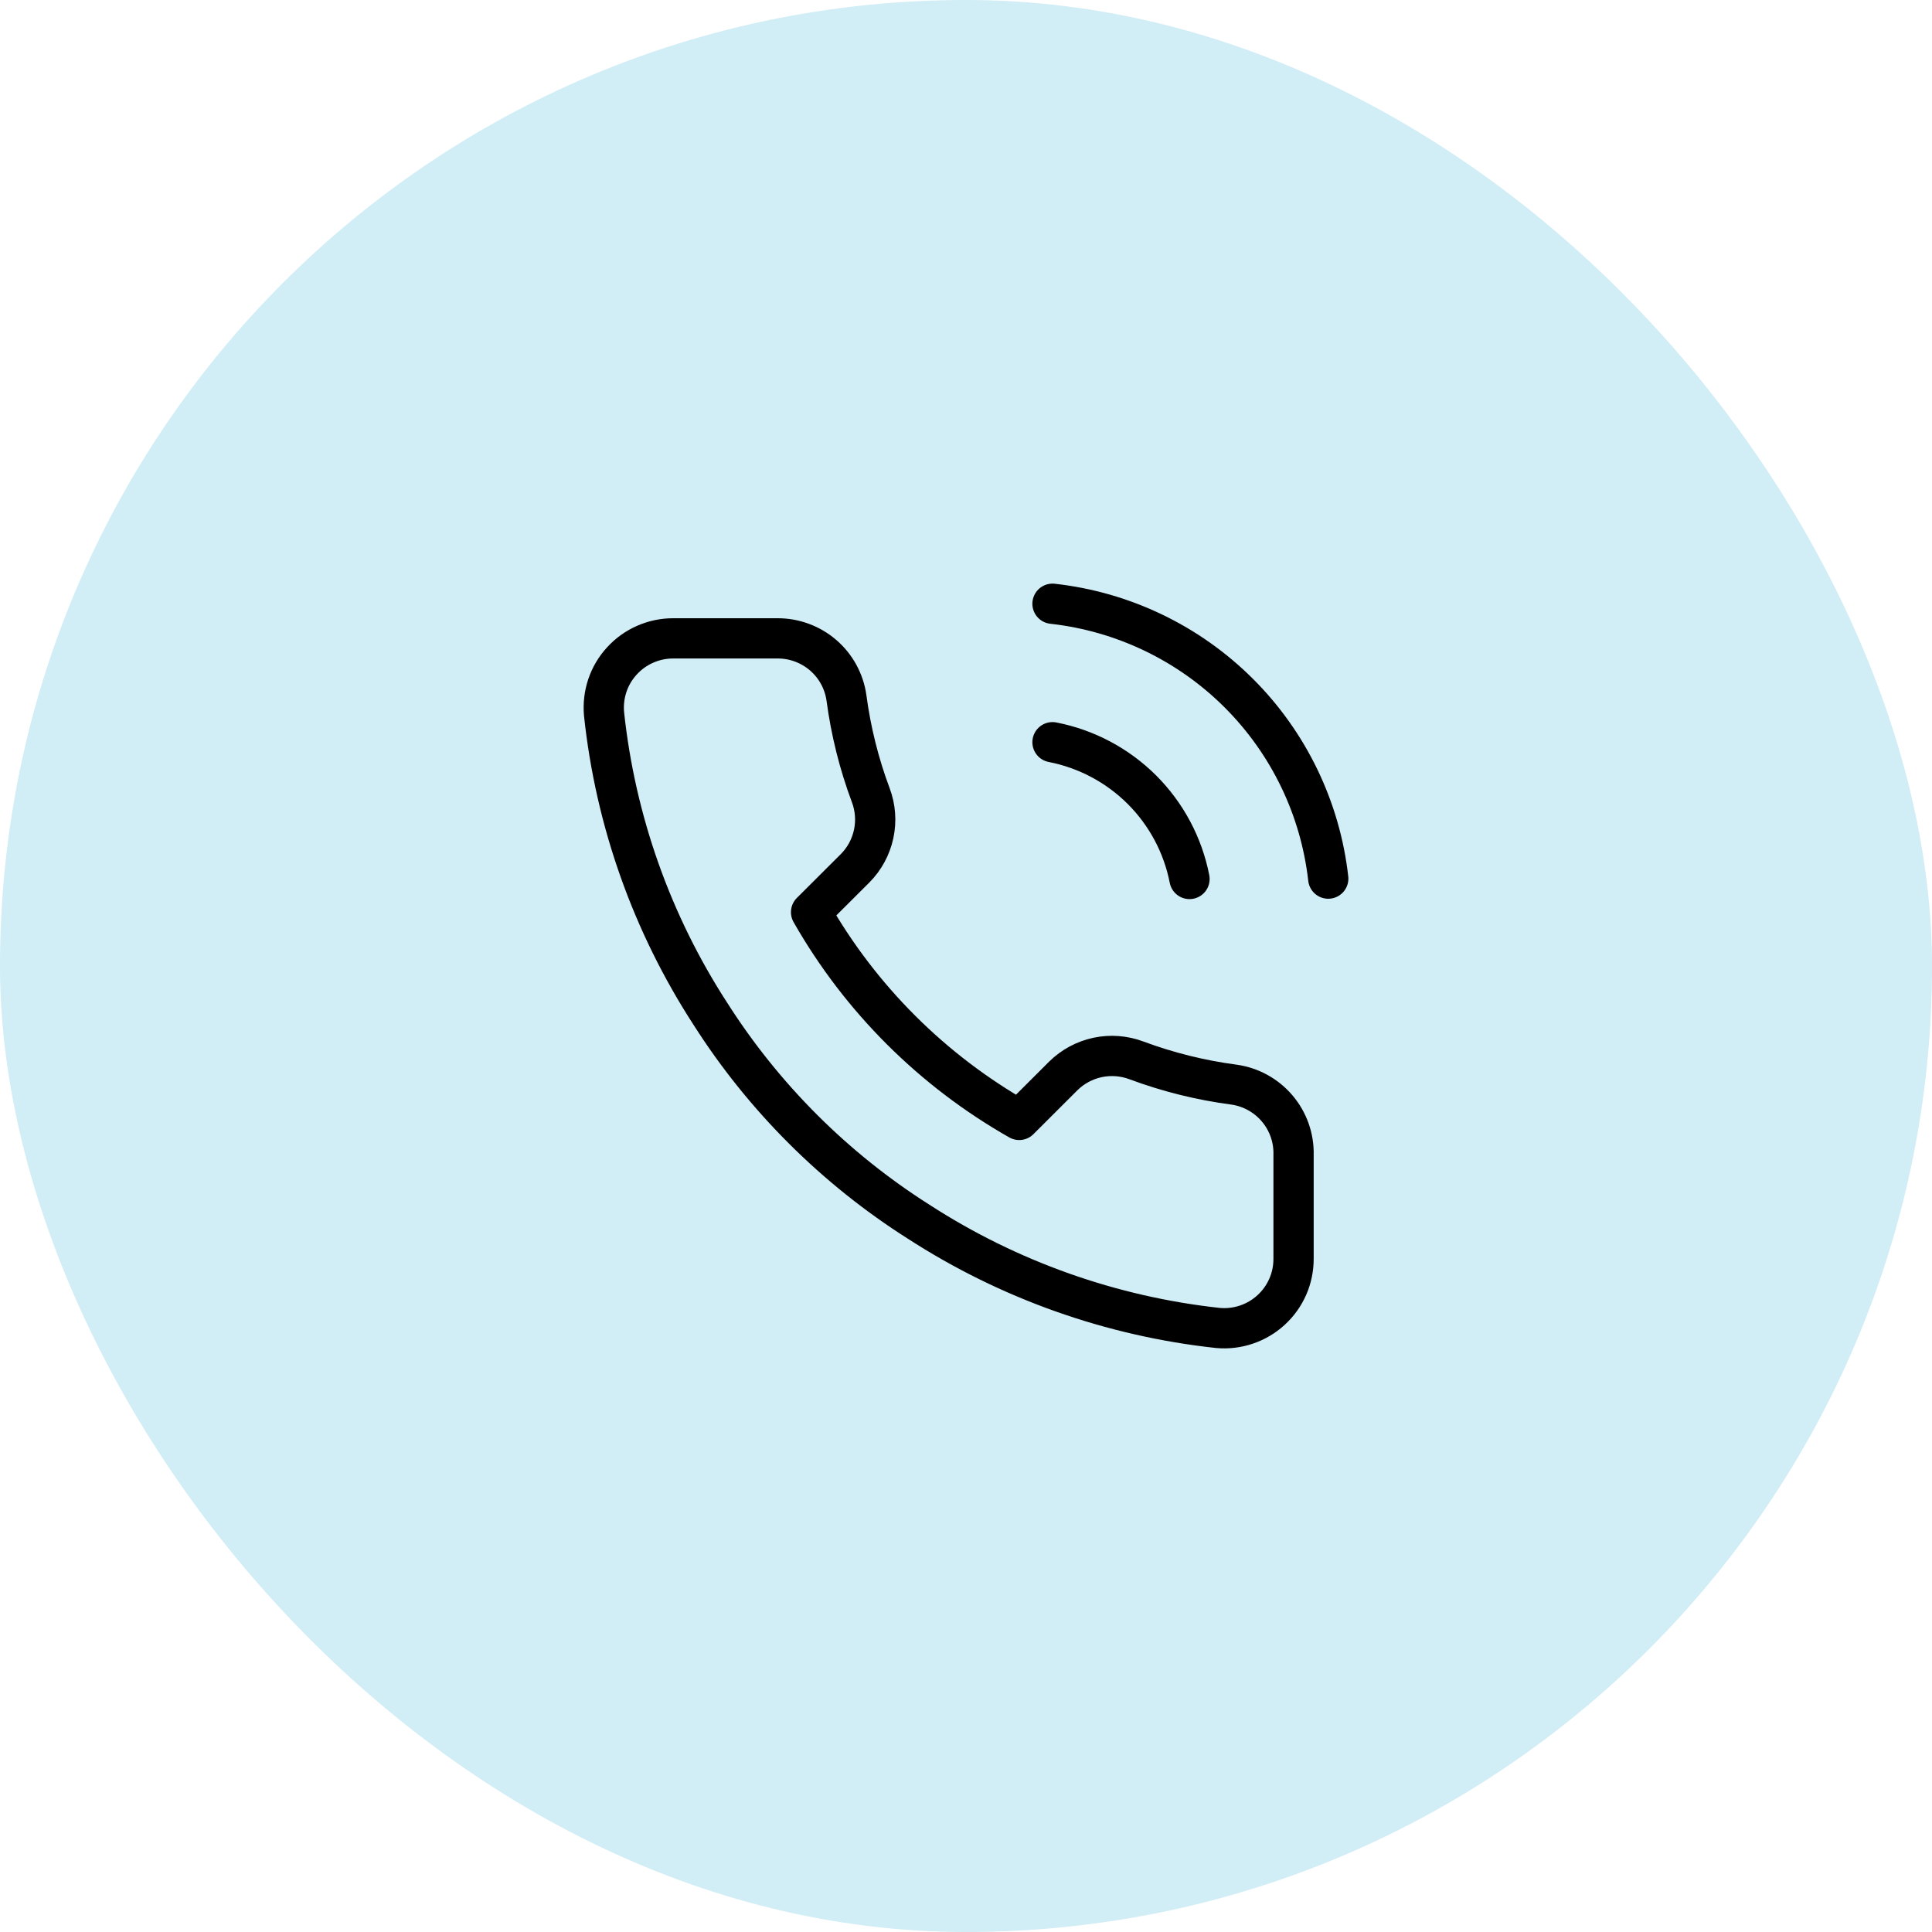 <svg width="48" height="48" viewBox="0 0 48 48" fill="none" xmlns="http://www.w3.org/2000/svg">
<rect width="48" height="48" rx="24" fill="#D1EDF5"/>
<path d="M26.149 18.44C26.991 18.604 27.764 19.015 28.371 19.62C28.977 20.226 29.389 20.998 29.553 21.838M26.149 15C27.898 15.194 29.529 15.976 30.773 17.216C32.018 18.457 32.803 20.084 33 21.829M32.138 28.693V31.273C32.139 31.512 32.09 31.75 31.994 31.969C31.898 32.188 31.757 32.385 31.58 32.547C31.403 32.709 31.194 32.833 30.967 32.909C30.74 32.986 30.499 33.015 30.26 32.993C27.608 32.705 25.061 31.801 22.823 30.353C20.741 29.032 18.976 27.27 17.652 25.192C16.196 22.948 15.29 20.394 15.007 17.735C14.986 17.497 15.014 17.258 15.09 17.031C15.166 16.805 15.289 16.597 15.451 16.421C15.612 16.244 15.808 16.103 16.027 16.007C16.246 15.91 16.483 15.86 16.722 15.86H19.307C19.725 15.856 20.131 16.004 20.448 16.276C20.765 16.548 20.972 16.926 21.03 17.339C21.14 18.165 21.342 18.976 21.634 19.756C21.75 20.064 21.775 20.399 21.706 20.72C21.637 21.042 21.478 21.337 21.246 21.571L20.151 22.663C21.378 24.817 23.165 26.599 25.322 27.824L26.416 26.732C26.651 26.5 26.947 26.341 27.269 26.272C27.591 26.204 27.926 26.229 28.235 26.345C29.016 26.636 29.829 26.838 30.656 26.947C31.075 27.006 31.457 27.216 31.73 27.538C32.004 27.86 32.149 28.271 32.138 28.693Z" stroke="black" stroke-linecap="round" stroke-linejoin="round"/>
</svg>
